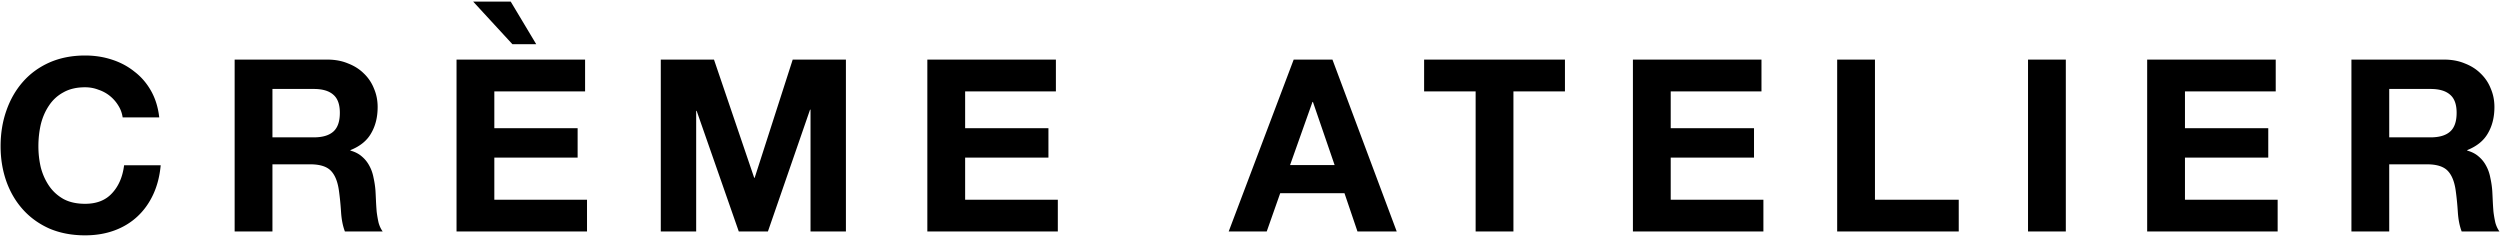 <svg xmlns="http://www.w3.org/2000/svg" width="1350" height="128" fill="none"><path fill="#000" d="M66.232 63.38c-.347-2.34-1.127-4.463-2.34-6.37a20.067 20.067 0 0 0-4.55-5.2c-1.82-1.473-3.9-2.6-6.24-3.38-2.253-.867-4.637-1.3-7.15-1.3-4.593 0-8.493.91-11.7 2.73-3.207 1.733-5.807 4.117-7.8 7.15-1.994 2.947-3.467 6.327-4.42 10.14-.867 3.813-1.3 7.757-1.3 11.83 0 3.9.433 7.713 1.3 11.44.953 3.64 2.427 6.933 4.42 9.88 1.993 2.947 4.593 5.33 7.8 7.15 3.206 1.733 7.106 2.6 11.7 2.6 6.24 0 11.093-1.907 14.56-5.72 3.553-3.813 5.72-8.84 6.5-15.08h19.76c-.52 5.807-1.864 11.05-4.03 15.73-2.167 4.68-5.027 8.667-8.58 11.96-3.553 3.293-7.714 5.807-12.48 7.54-4.767 1.733-10.01 2.6-15.73 2.6-7.107 0-13.52-1.213-19.24-3.64-5.634-2.513-10.4-5.937-14.3-10.27-3.9-4.333-6.89-9.403-8.97-15.21-2.08-5.893-3.12-12.22-3.12-18.98 0-6.933 1.04-13.347 3.12-19.24 2.08-5.98 5.07-11.18 8.97-15.6 3.9-4.42 8.666-7.887 14.3-10.4 5.72-2.513 12.133-3.77 19.24-3.77 5.113 0 9.923.737 14.43 2.21 4.593 1.473 8.667 3.64 12.22 6.5 3.64 2.773 6.63 6.24 8.97 10.4 2.34 4.16 3.813 8.927 4.42 14.3h-19.76Zm80.887 10.79h22.36c4.68 0 8.19-1.04 10.53-3.12s3.51-5.46 3.51-10.14c0-4.507-1.17-7.757-3.51-9.75-2.34-2.08-5.85-3.12-10.53-3.12h-22.36v26.13Zm-20.41-41.99h50.05c4.16 0 7.887.693 11.18 2.08 3.38 1.3 6.24 3.12 8.58 5.46a22.655 22.655 0 0 1 5.46 8.19c1.3 3.033 1.95 6.327 1.95 9.88 0 5.46-1.17 10.183-3.51 14.17-2.253 3.987-5.98 7.02-11.18 9.1v.26c2.514.693 4.594 1.777 6.24 3.25 1.647 1.387 2.99 3.077 4.03 5.07 1.04 1.907 1.777 4.03 2.21 6.37.52 2.34.867 4.68 1.04 7.02.087 1.473.174 3.207.26 5.2.087 1.993.217 4.03.39 6.11.26 2.08.607 4.073 1.04 5.98.52 1.82 1.257 3.38 2.21 4.68h-20.41c-1.126-2.947-1.82-6.457-2.08-10.53-.26-4.073-.65-7.973-1.17-11.7-.693-4.853-2.166-8.407-4.42-10.66-2.253-2.253-5.936-3.38-11.05-3.38h-20.41V125h-20.41V32.18Zm119.819 0h69.42v17.16h-49.01v19.89h44.98v15.86h-44.98v22.75h50.05V125h-70.46V32.18ZM275.778.85h-20.28l21.19 23.01h12.87L275.778.85Zm81.046 31.33h28.73l21.71 63.83h.26l20.54-63.83h28.73V125h-19.11V59.22h-.26L414.674 125h-15.73l-22.75-65.13h-.26V125h-19.11V32.18Zm143.94 0h69.42v17.16h-49.01v19.89h44.98v15.86h-44.98v22.75h50.05V125h-70.46V32.18Zm195.878 56.94h24.05l-11.7-34.06h-.26l-12.09 34.06Zm1.95-56.94h20.93l34.71 92.82h-21.19l-7.02-20.67h-34.71l-7.28 20.67h-20.54l35.1-92.82Zm98.251 17.16h-27.82V32.18h76.05v17.16h-27.82V125h-20.41V49.34Zm84.933-17.16h69.42v17.16h-49.01v19.89h44.98v15.86h-44.98v22.75h50.05V125h-70.46V32.18Zm110.297 0h20.407v75.66h45.24V125h-65.647V32.18Zm103.057 0h20.41V125h-20.41V32.18Zm64.34 0h69.42v17.16h-49.01v19.89h44.98v15.86h-44.98v22.75h50.05V125h-70.46V32.18Zm130.71 41.99h22.36c4.68 0 8.19-1.04 10.53-3.12s3.51-5.46 3.51-10.14c0-4.507-1.17-7.757-3.51-9.75-2.34-2.08-5.85-3.12-10.53-3.12h-22.36v26.13Zm-20.41-41.99h50.05c4.16 0 7.89.693 11.18 2.08 3.38 1.3 6.24 3.12 8.58 5.46 2.43 2.34 4.25 5.07 5.46 8.19 1.3 3.033 1.95 6.327 1.95 9.88 0 5.46-1.17 10.183-3.51 14.17-2.25 3.987-5.98 7.02-11.18 9.1v.26c2.51.693 4.59 1.777 6.24 3.25 1.65 1.387 2.99 3.077 4.03 5.07 1.04 1.907 1.78 4.03 2.21 6.37.52 2.34.87 4.68 1.04 7.02.09 1.473.17 3.207.26 5.2.09 1.993.22 4.03.39 6.11.26 2.08.61 4.073 1.04 5.98.52 1.82 1.26 3.38 2.21 4.68h-20.41c-1.13-2.947-1.82-6.457-2.08-10.53-.26-4.073-.65-7.973-1.17-11.7-.69-4.853-2.17-8.407-4.42-10.66s-5.94-3.38-11.05-3.38h-20.41V125h-20.41V32.18Z"/></svg>